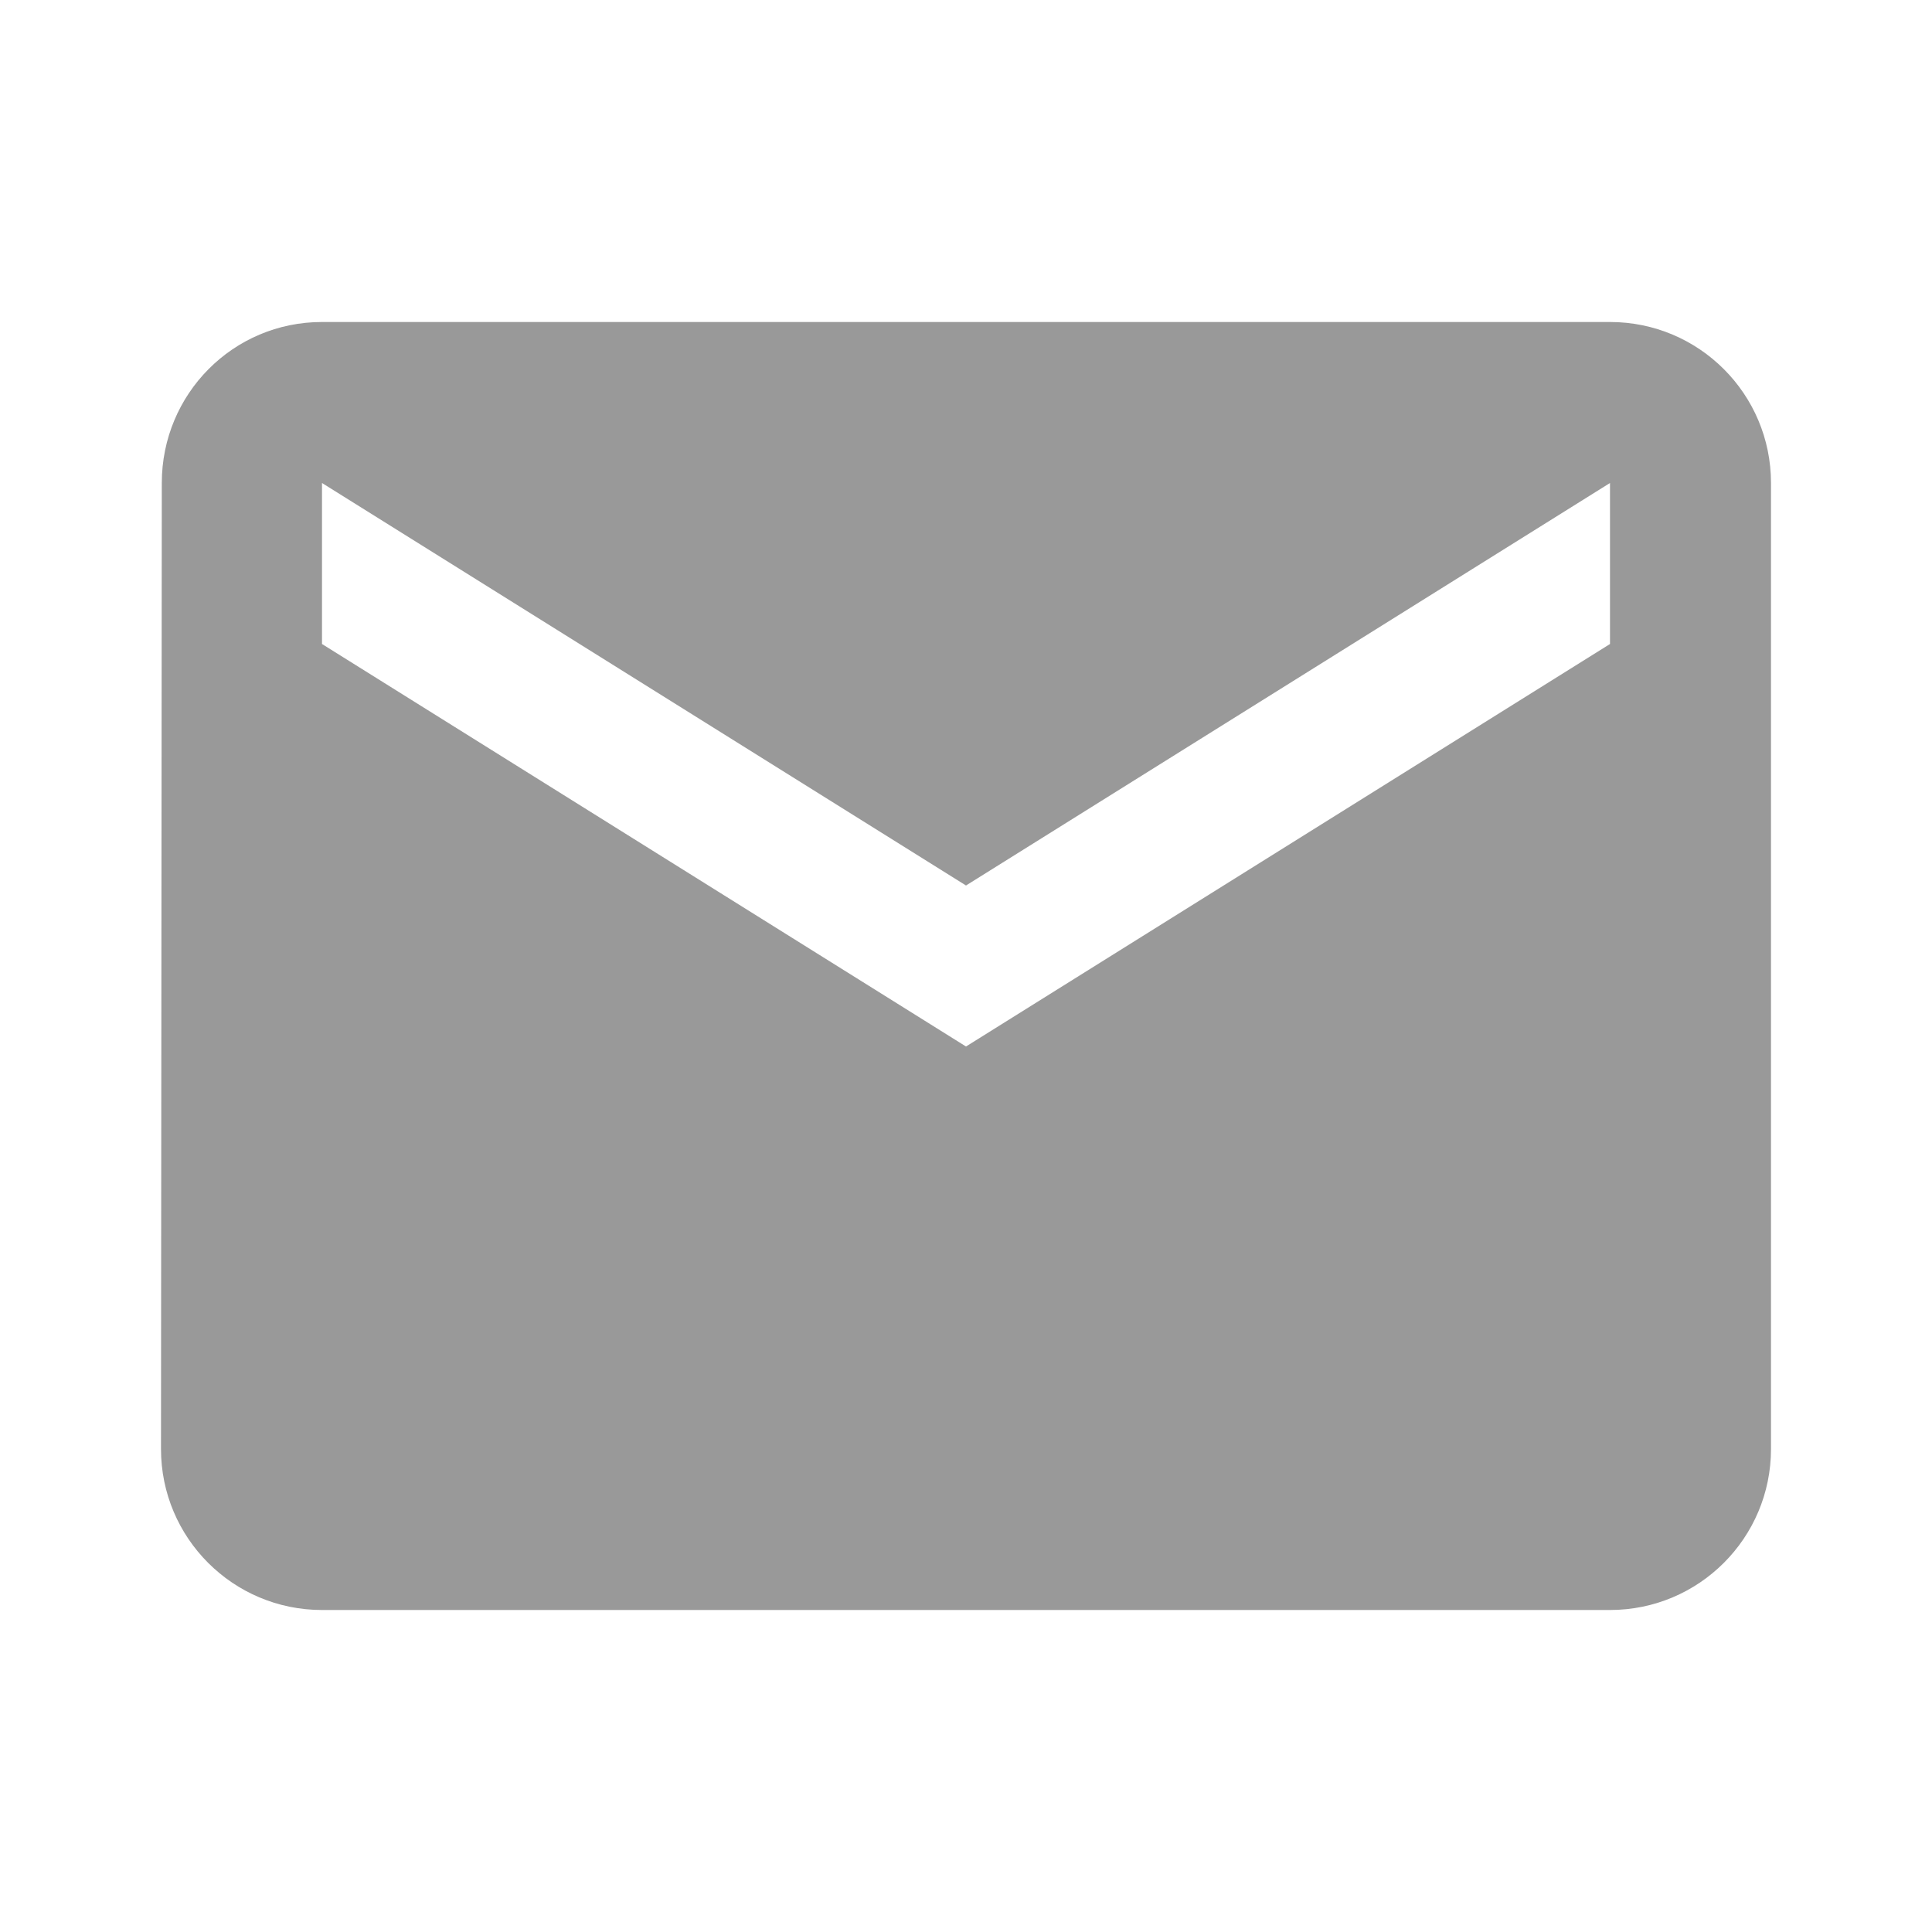 <?xml version="1.0" standalone="no"?><!DOCTYPE svg PUBLIC "-//W3C//DTD SVG 1.1//EN" "http://www.w3.org/Graphics/SVG/1.1/DTD/svg11.dtd"><svg t="1623035678463" class="icon" viewBox="0 0 1024 1024" version="1.1" xmlns="http://www.w3.org/2000/svg" p-id="8056" xmlns:xlink="http://www.w3.org/1999/xlink" width="200" height="200"><defs><style type="text/css">@font-face { font-family: Lato-WR; src: url("chrome-extension://kkelicaakdanhinjdeammmilcgefonfh/assets/fonts/lato-regular.ttf") format("truetype"); font-weight: normal; font-style: normal; }
@font-face { font-family: Lato-WR; src: url("chrome-extension://kkelicaakdanhinjdeammmilcgefonfh/assets/fonts/lato-bold.ttf") format("truetype"); font-weight: bold; font-style: normal; }
</style></defs><path d="M853.333 170.667l-682.667 0c-47.147 0-84.907 38.187-84.907 85.333l-0.427 512c0 47.147 38.187 85.333 85.333 85.333l682.667 0c47.147 0 85.333-38.187 85.333-85.333l0-512c0-47.147-38.187-85.333-85.333-85.333zM853.333 341.333l-341.333 213.333-341.333-213.333 0-85.333 341.333 213.333 341.333-213.333 0 85.333z" p-id="8057" fill="#999"></path></svg>